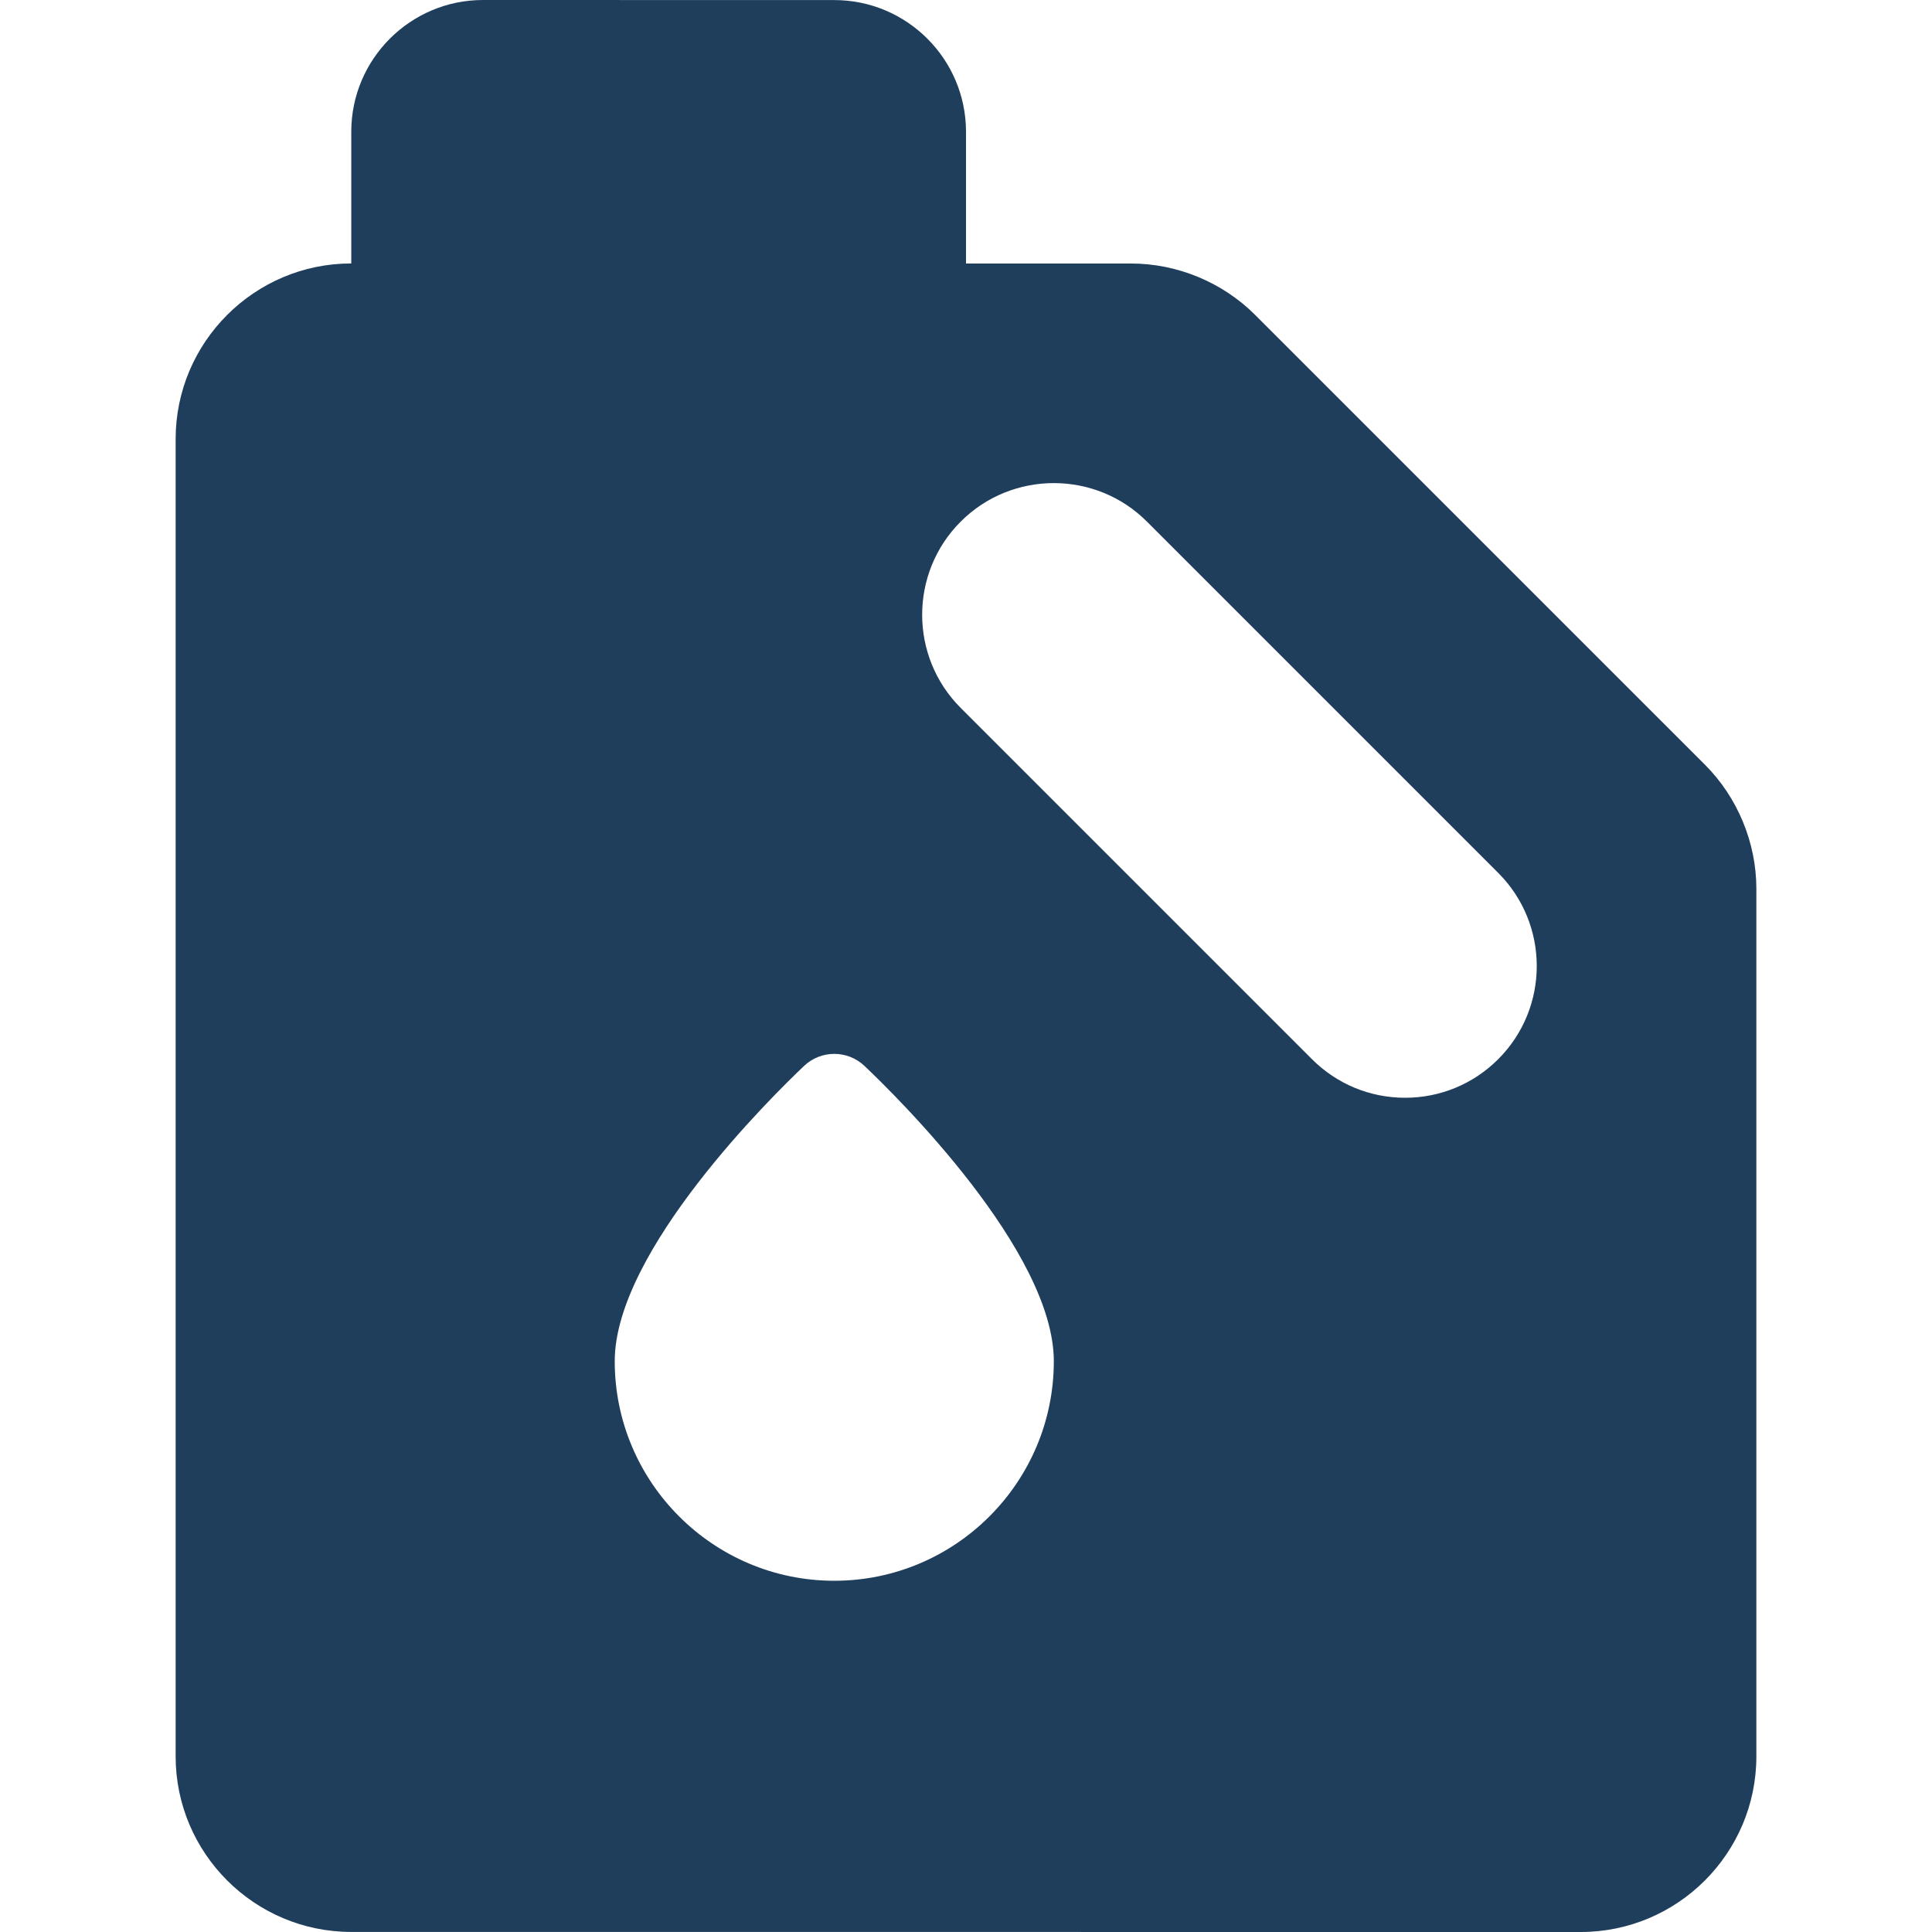 <?xml version="1.0"?>
<svg xmlns="http://www.w3.org/2000/svg" xmlns:xlink="http://www.w3.org/1999/xlink" version="1.1" id="Capa_1" x="0px" y="0px" viewBox="0 0 469.333 469.333" style="enable-background:new 0 0 469.333 469.333;" xml:space="preserve" width="512px" height="512px" class=""><g><g>
	<g>
		<path d="M414.167,185.76L304.917,76.514c-7.938-7.948-18.938-12.5-30.167-12.5h-40.083V32.015c0-17.645-14.354-31.999-32-31.999    L117.333,0c-17.646,0-32,14.354-32,31.999v31.999c-23.521,0-42.667,19.135-42.667,42.665v319.989    c0,23.53,19.146,42.665,42.667,42.665L384,469.333c23.521,0,42.667-19.135,42.667-42.665V215.926    C426.667,204.697,422.104,193.697,414.167,185.76z M202.667,384.008c-29.417,0-53.333-23.927-53.333-53.333    c0-26.792,38.313-64.458,46-71.74c4.125-3.896,10.542-3.896,14.667,0c7.688,7.281,46,44.948,46,71.74    C256,360.081,232.083,384.008,202.667,384.008z M363.958,257.3c-6.042,6.042-14.083,9.375-22.625,9.375    s-16.583-3.333-22.625-9.375l-85.333-85.333c-12.479-12.479-12.479-32.771,0-45.25c12.458-12.479,32.792-12.479,45.25,0    l85.333,85.333C376.438,224.529,376.438,244.821,363.958,257.3z" data-original="#000000" class="active-path" data-old_color="#1f3e5c" fill="#1f3e5c"/>
	</g>
</g></g> </svg>
